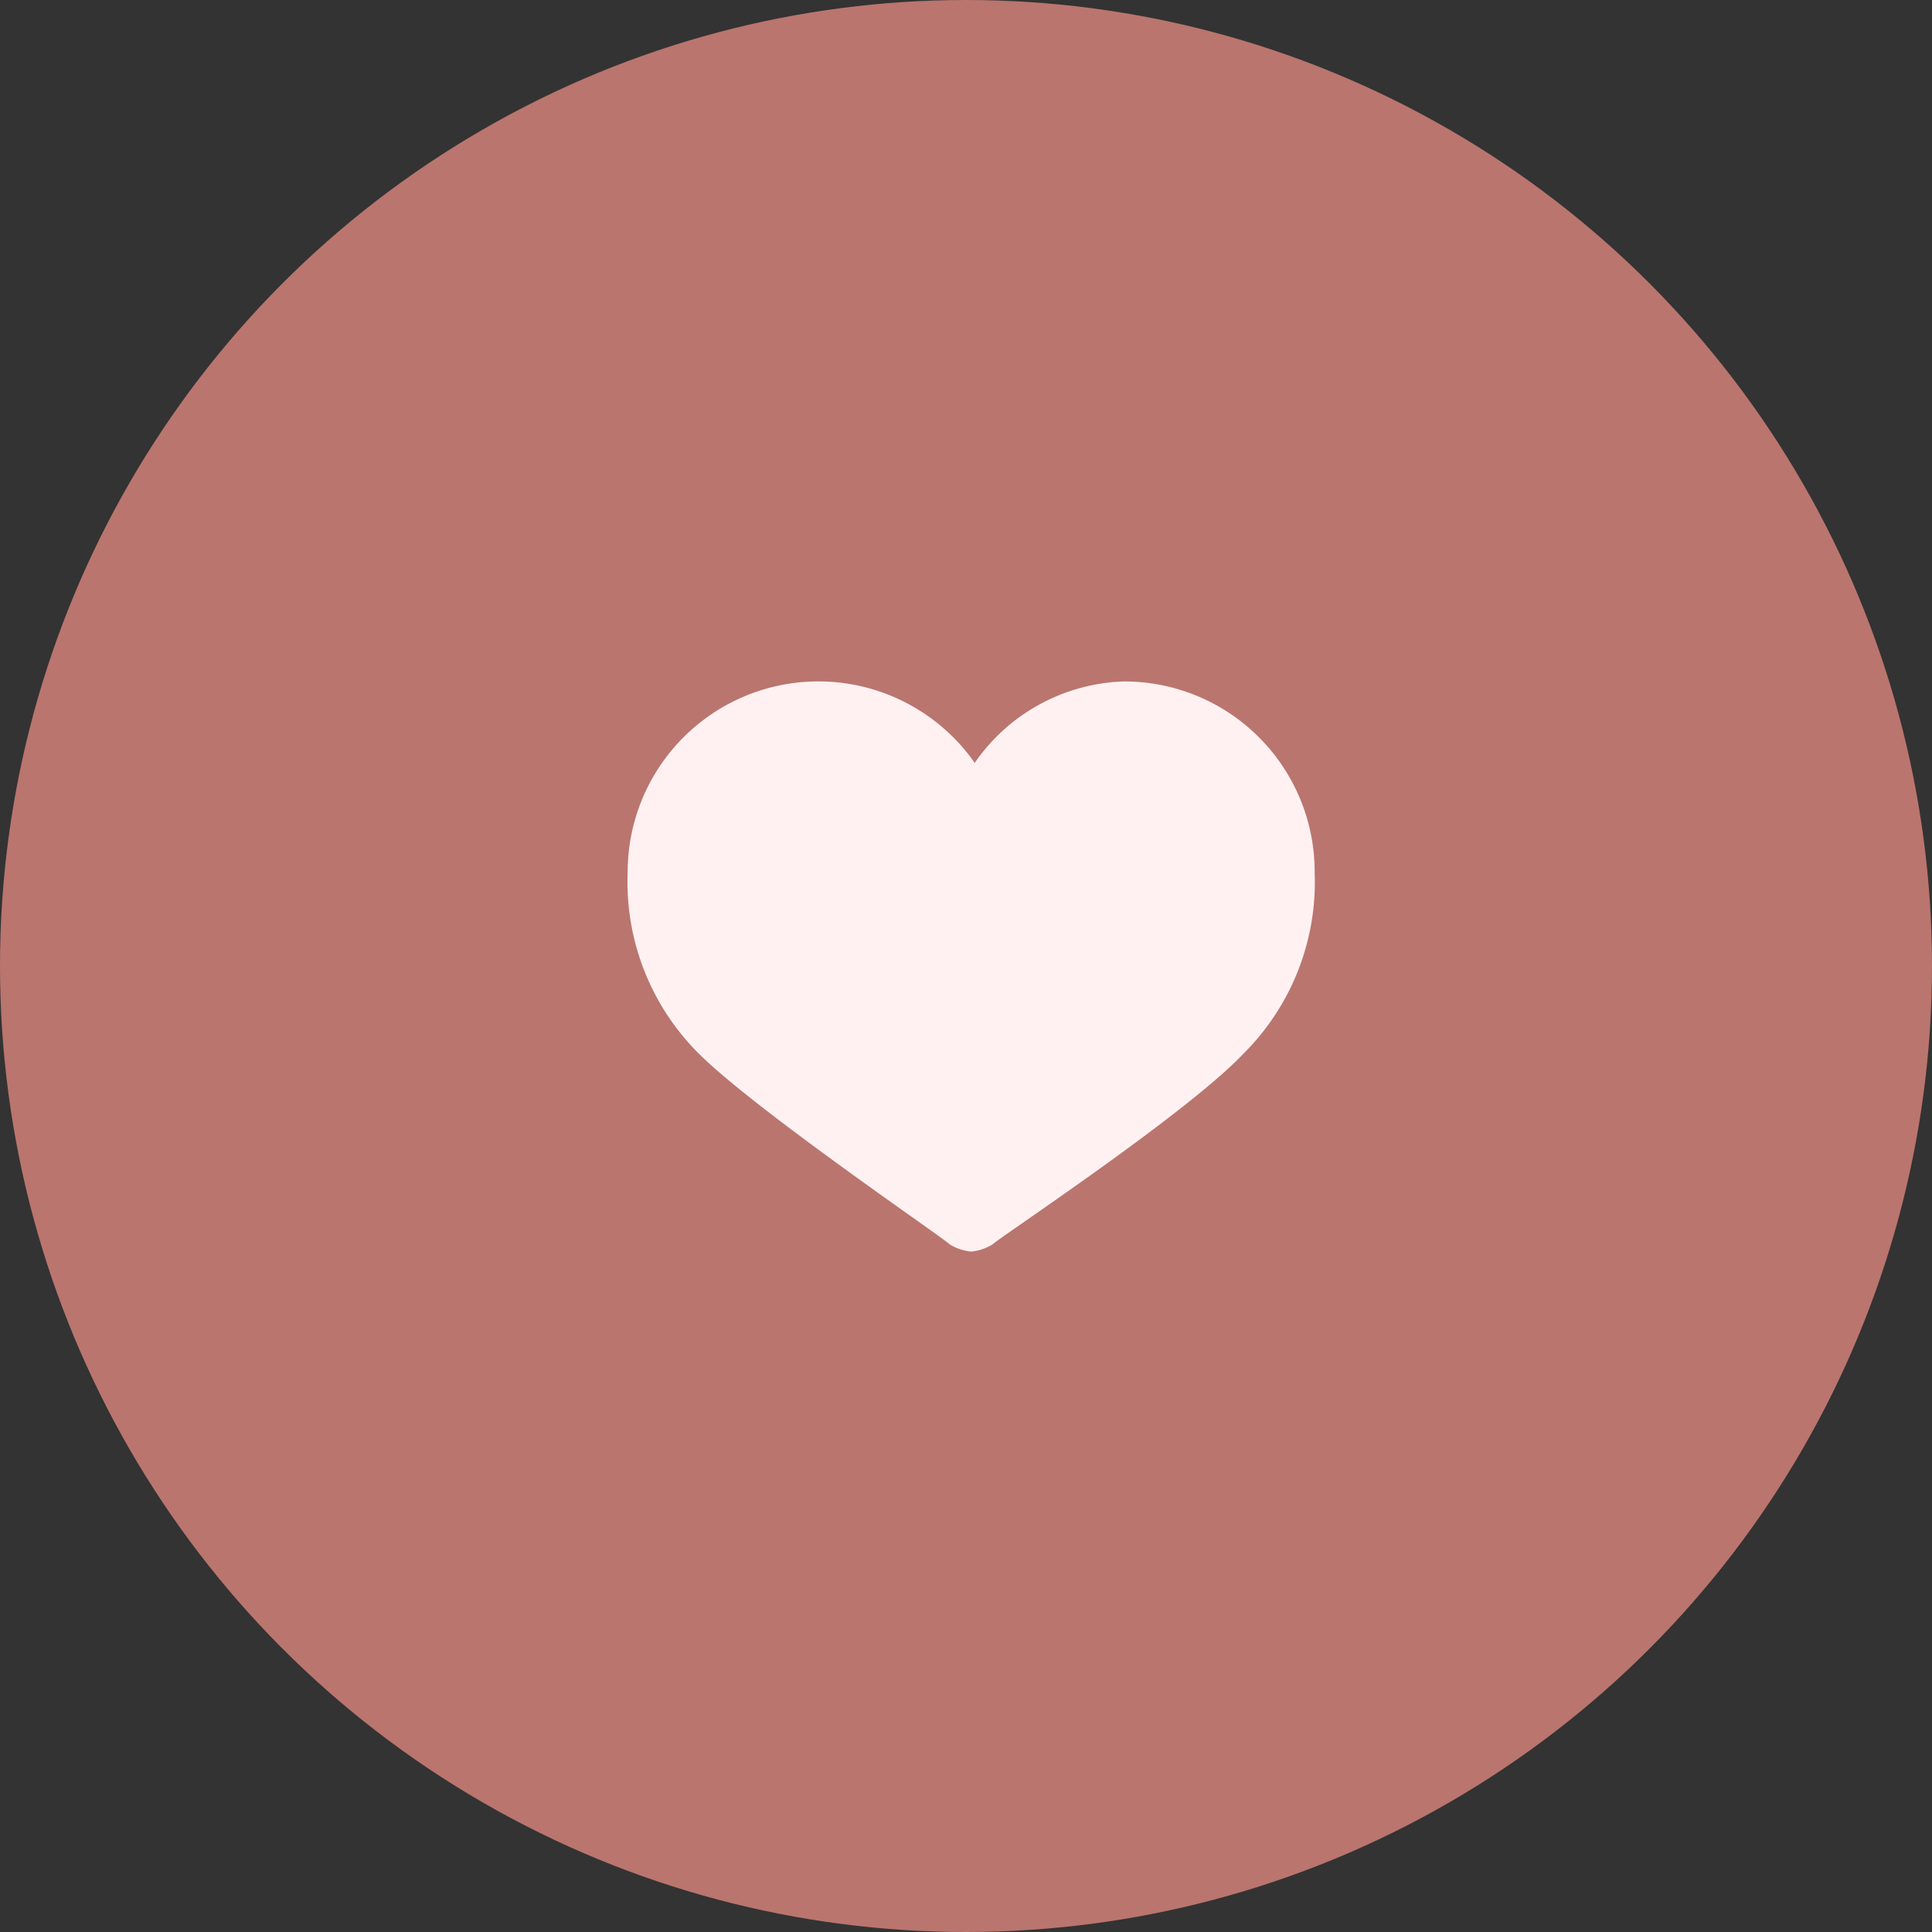 <svg xmlns="http://www.w3.org/2000/svg" width="85" height="85" viewBox="0 0 85 85">
  <rect x="0" y="0" width="85" height="85" fill="#333333" stroke="none"/>
  <g id="qualidade" transform="translate(-200 -1796)">
    <circle id="Elipse_1" data-name="Elipse 1" cx="42.5" cy="42.5" r="42.5" transform="translate(200 1796)" fill="#ba756e"/>
    <path id="c74aa330893241edd41bc0bfbdb19920" d="M2.2,12.413a10.647,10.647,0,0,0,3.116,7.946c2.493,2.493,10.75,8.1,11.062,8.413a2.214,2.214,0,0,0,.935.312,2.214,2.214,0,0,0,.935-.312c.312-.312,8.569-5.765,11.062-8.413a10.647,10.647,0,0,0,3.116-7.946A8.378,8.378,0,0,0,24.012,4a8.294,8.294,0,0,0-6.543,3.583A8.391,8.391,0,0,0,2.2,12.413Z" transform="translate(225.414 1821.981)" fill="#fff1f2"/>
  </g>
</svg>
